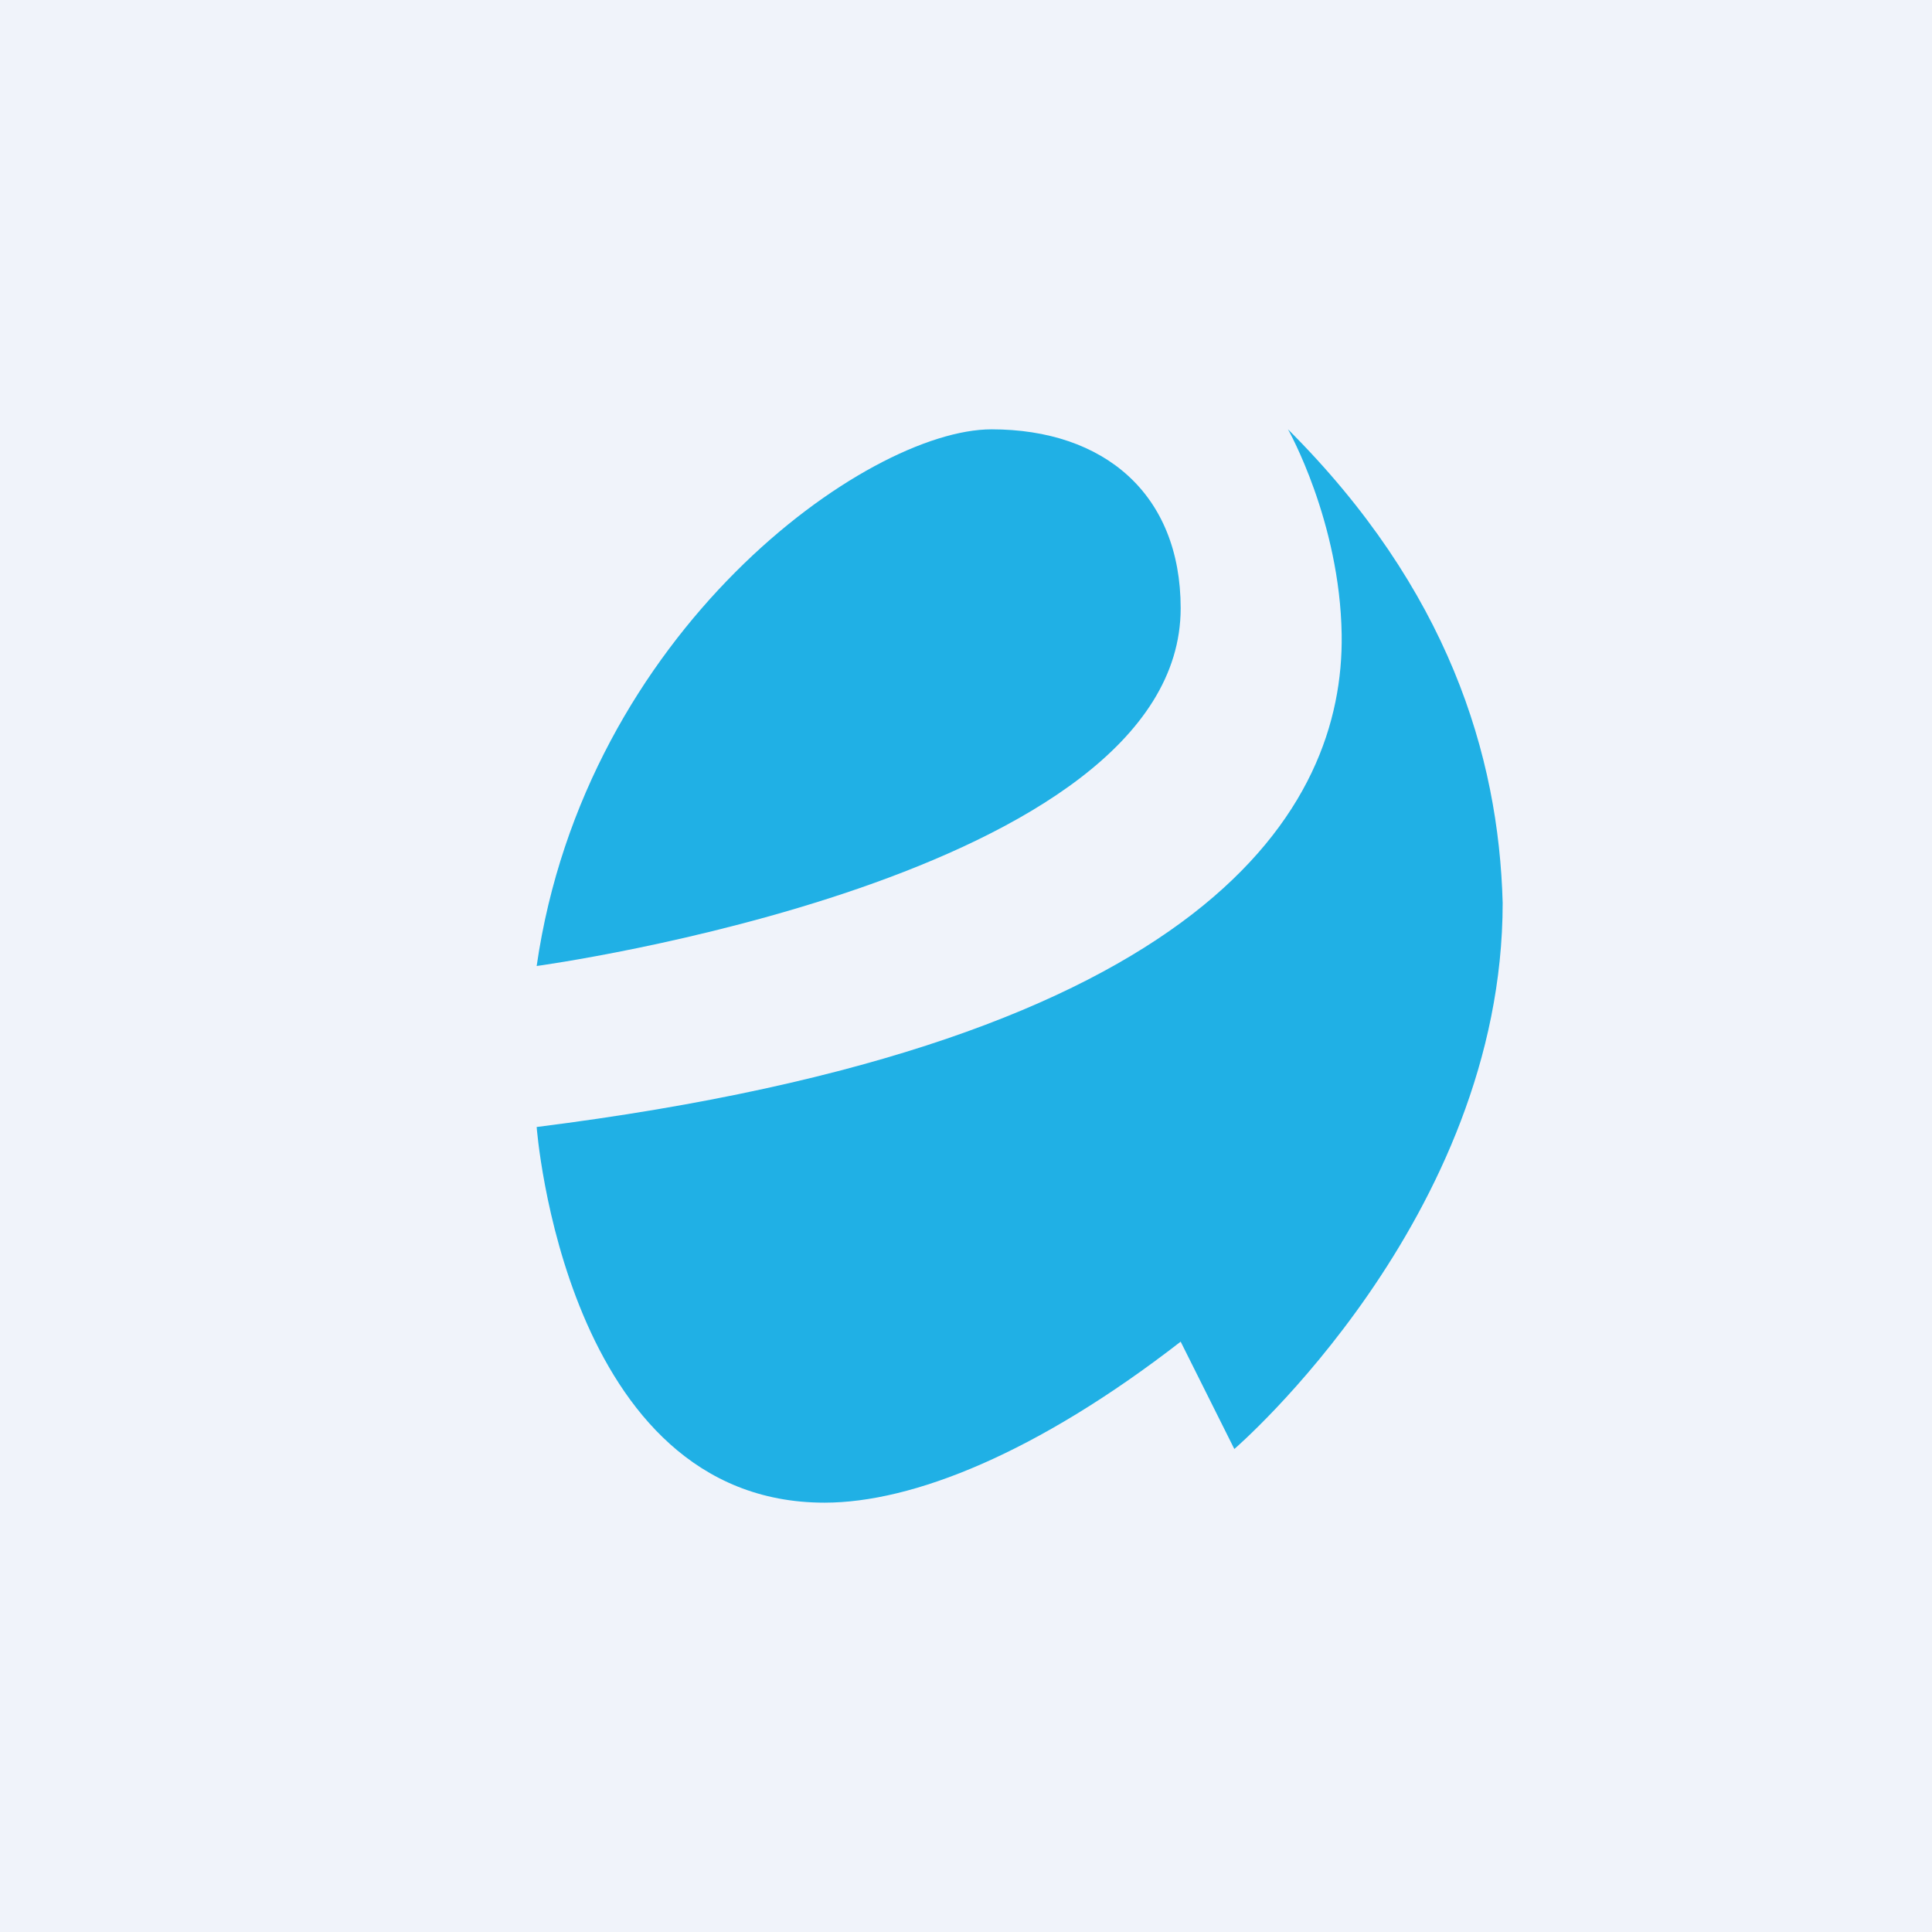 <!-- by TradingView --><svg width="18" height="18" fill="none" xmlns="http://www.w3.org/2000/svg"><path fill="#F0F3FA" d="M0 0h18v18H0z"/><path fill-rule="evenodd" clip-rule="evenodd" d="M5 9s6-.816 6-3.333C11 4.603 10.287 4 9.238 4 8.075 4 5.45 5.88 5 9Z" fill="#20B0E5"/><path fill-rule="evenodd" clip-rule="evenodd" d="M12 4s.484.856.5 1.912c.024 1.617-1.234 3.8-7.5 4.588 0 0 .26 3.5 2.682 3.5.82 0 1.977-.46 3.318-1.5l.5 1S14 11.349 14 8.412c-.037-1.376-.51-2.925-2-4.412Z" fill="#20B0E5"/></svg>